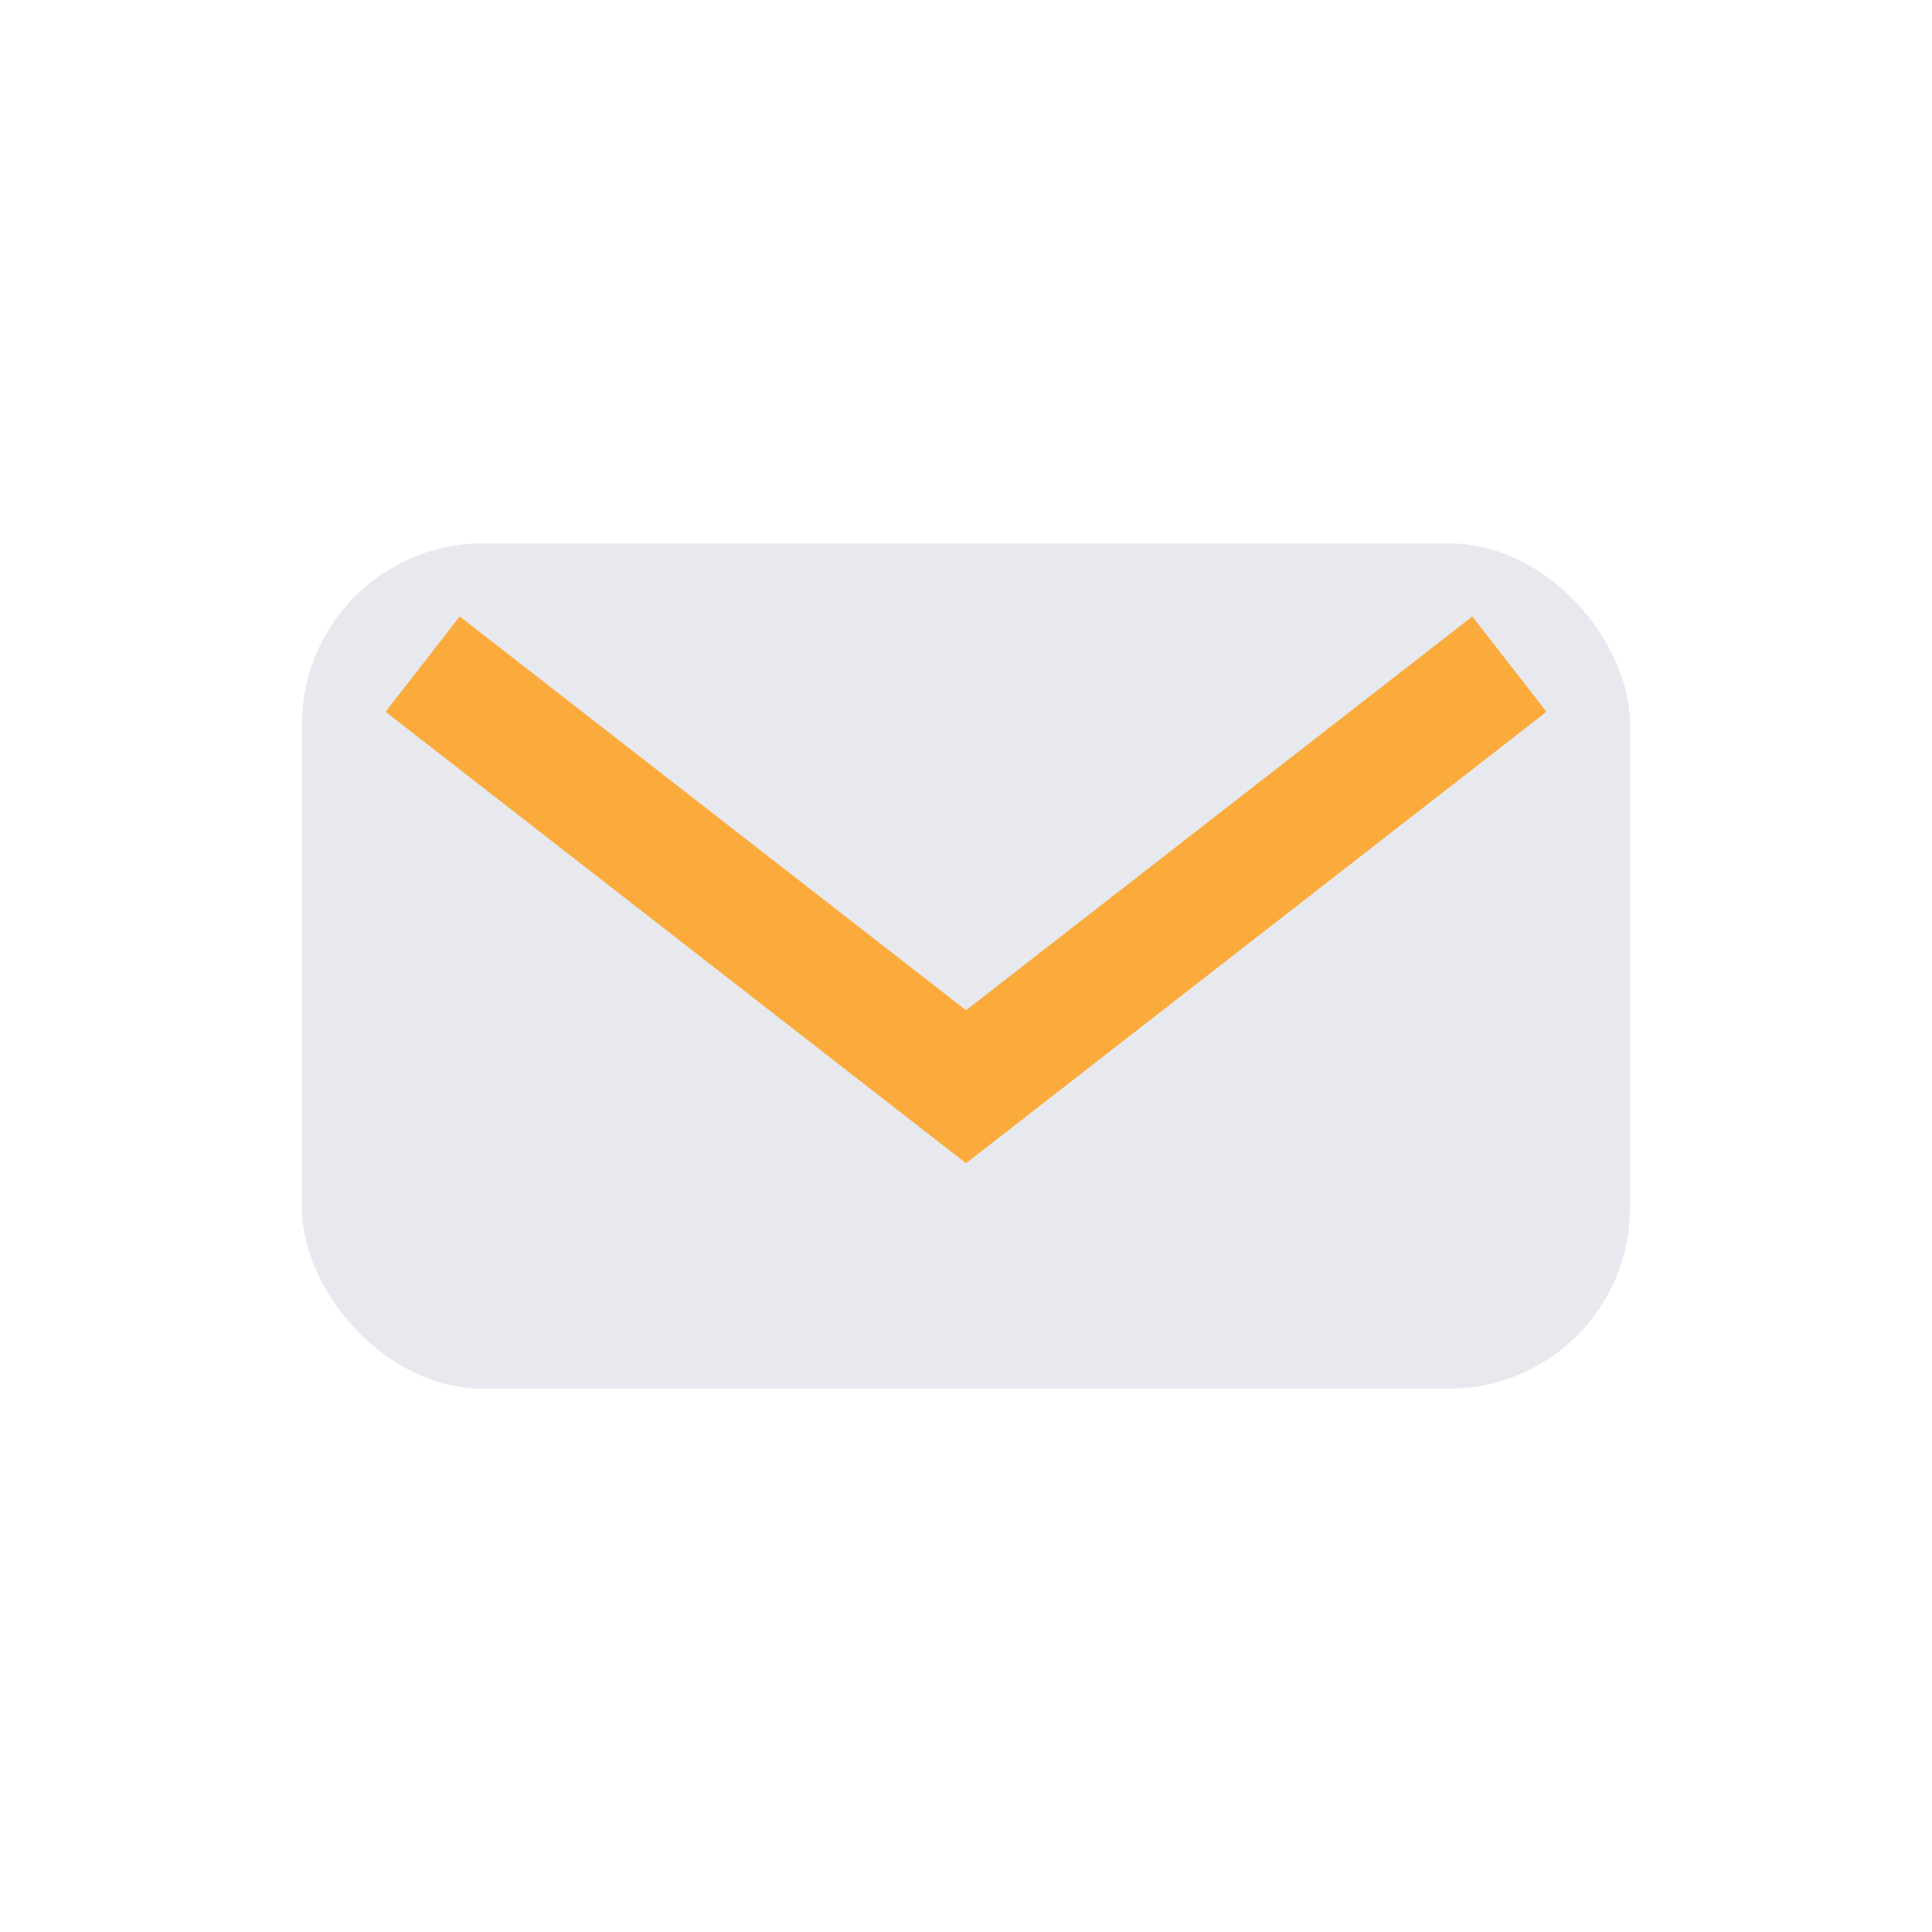 <?xml version="1.0" encoding="UTF-8"?>
<svg xmlns="http://www.w3.org/2000/svg" width="32" height="32" viewBox="0 0 32 32"><rect x="5" y="9" width="22" height="14" rx="3" fill="#E7E9EF"/><path d="M7 11l9 7 9-7" fill="none" stroke="#FAAB3B" stroke-width="2"/></svg>